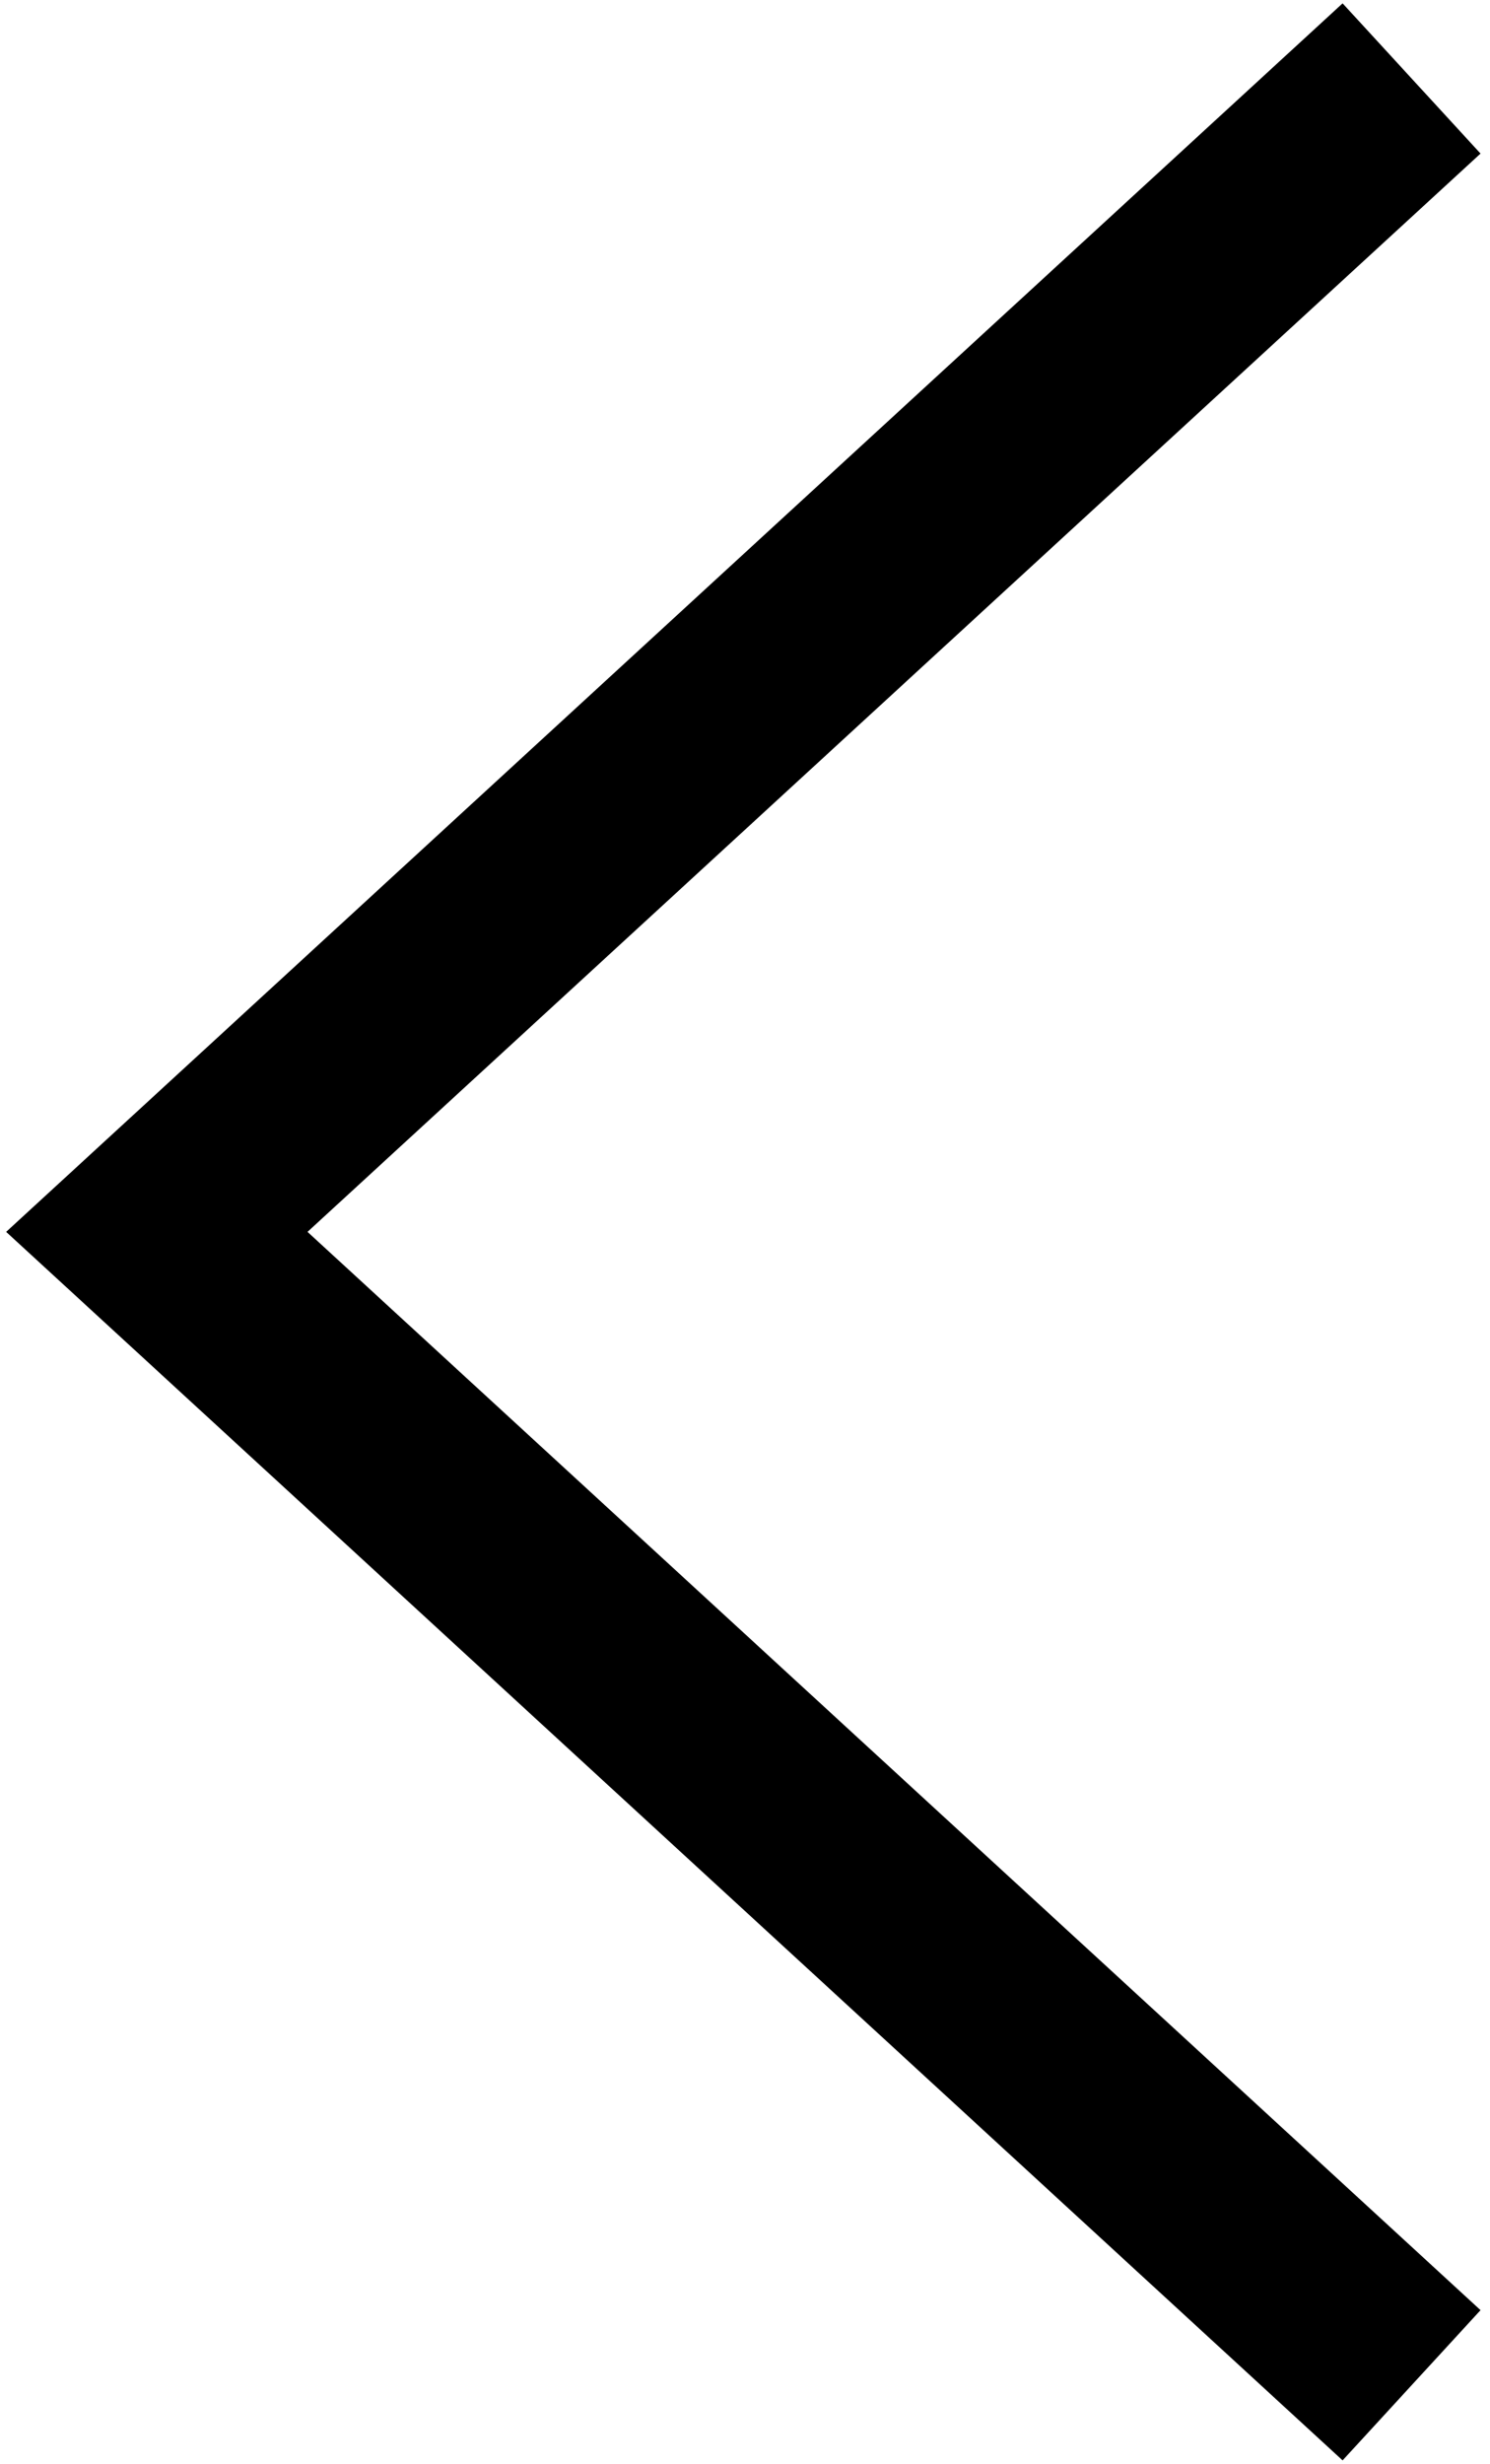 <svg width="95" height="157" viewBox="0 0 95 157" fill="none" xmlns="http://www.w3.org/2000/svg">
<path fill-rule="evenodd" clip-rule="evenodd" d="M19.607 78.5L94.397 9.786L85.602 0.213L0.392 78.5L85.602 156.786L94.397 147.213L19.607 78.5Z" fill="black"/>
</svg>
